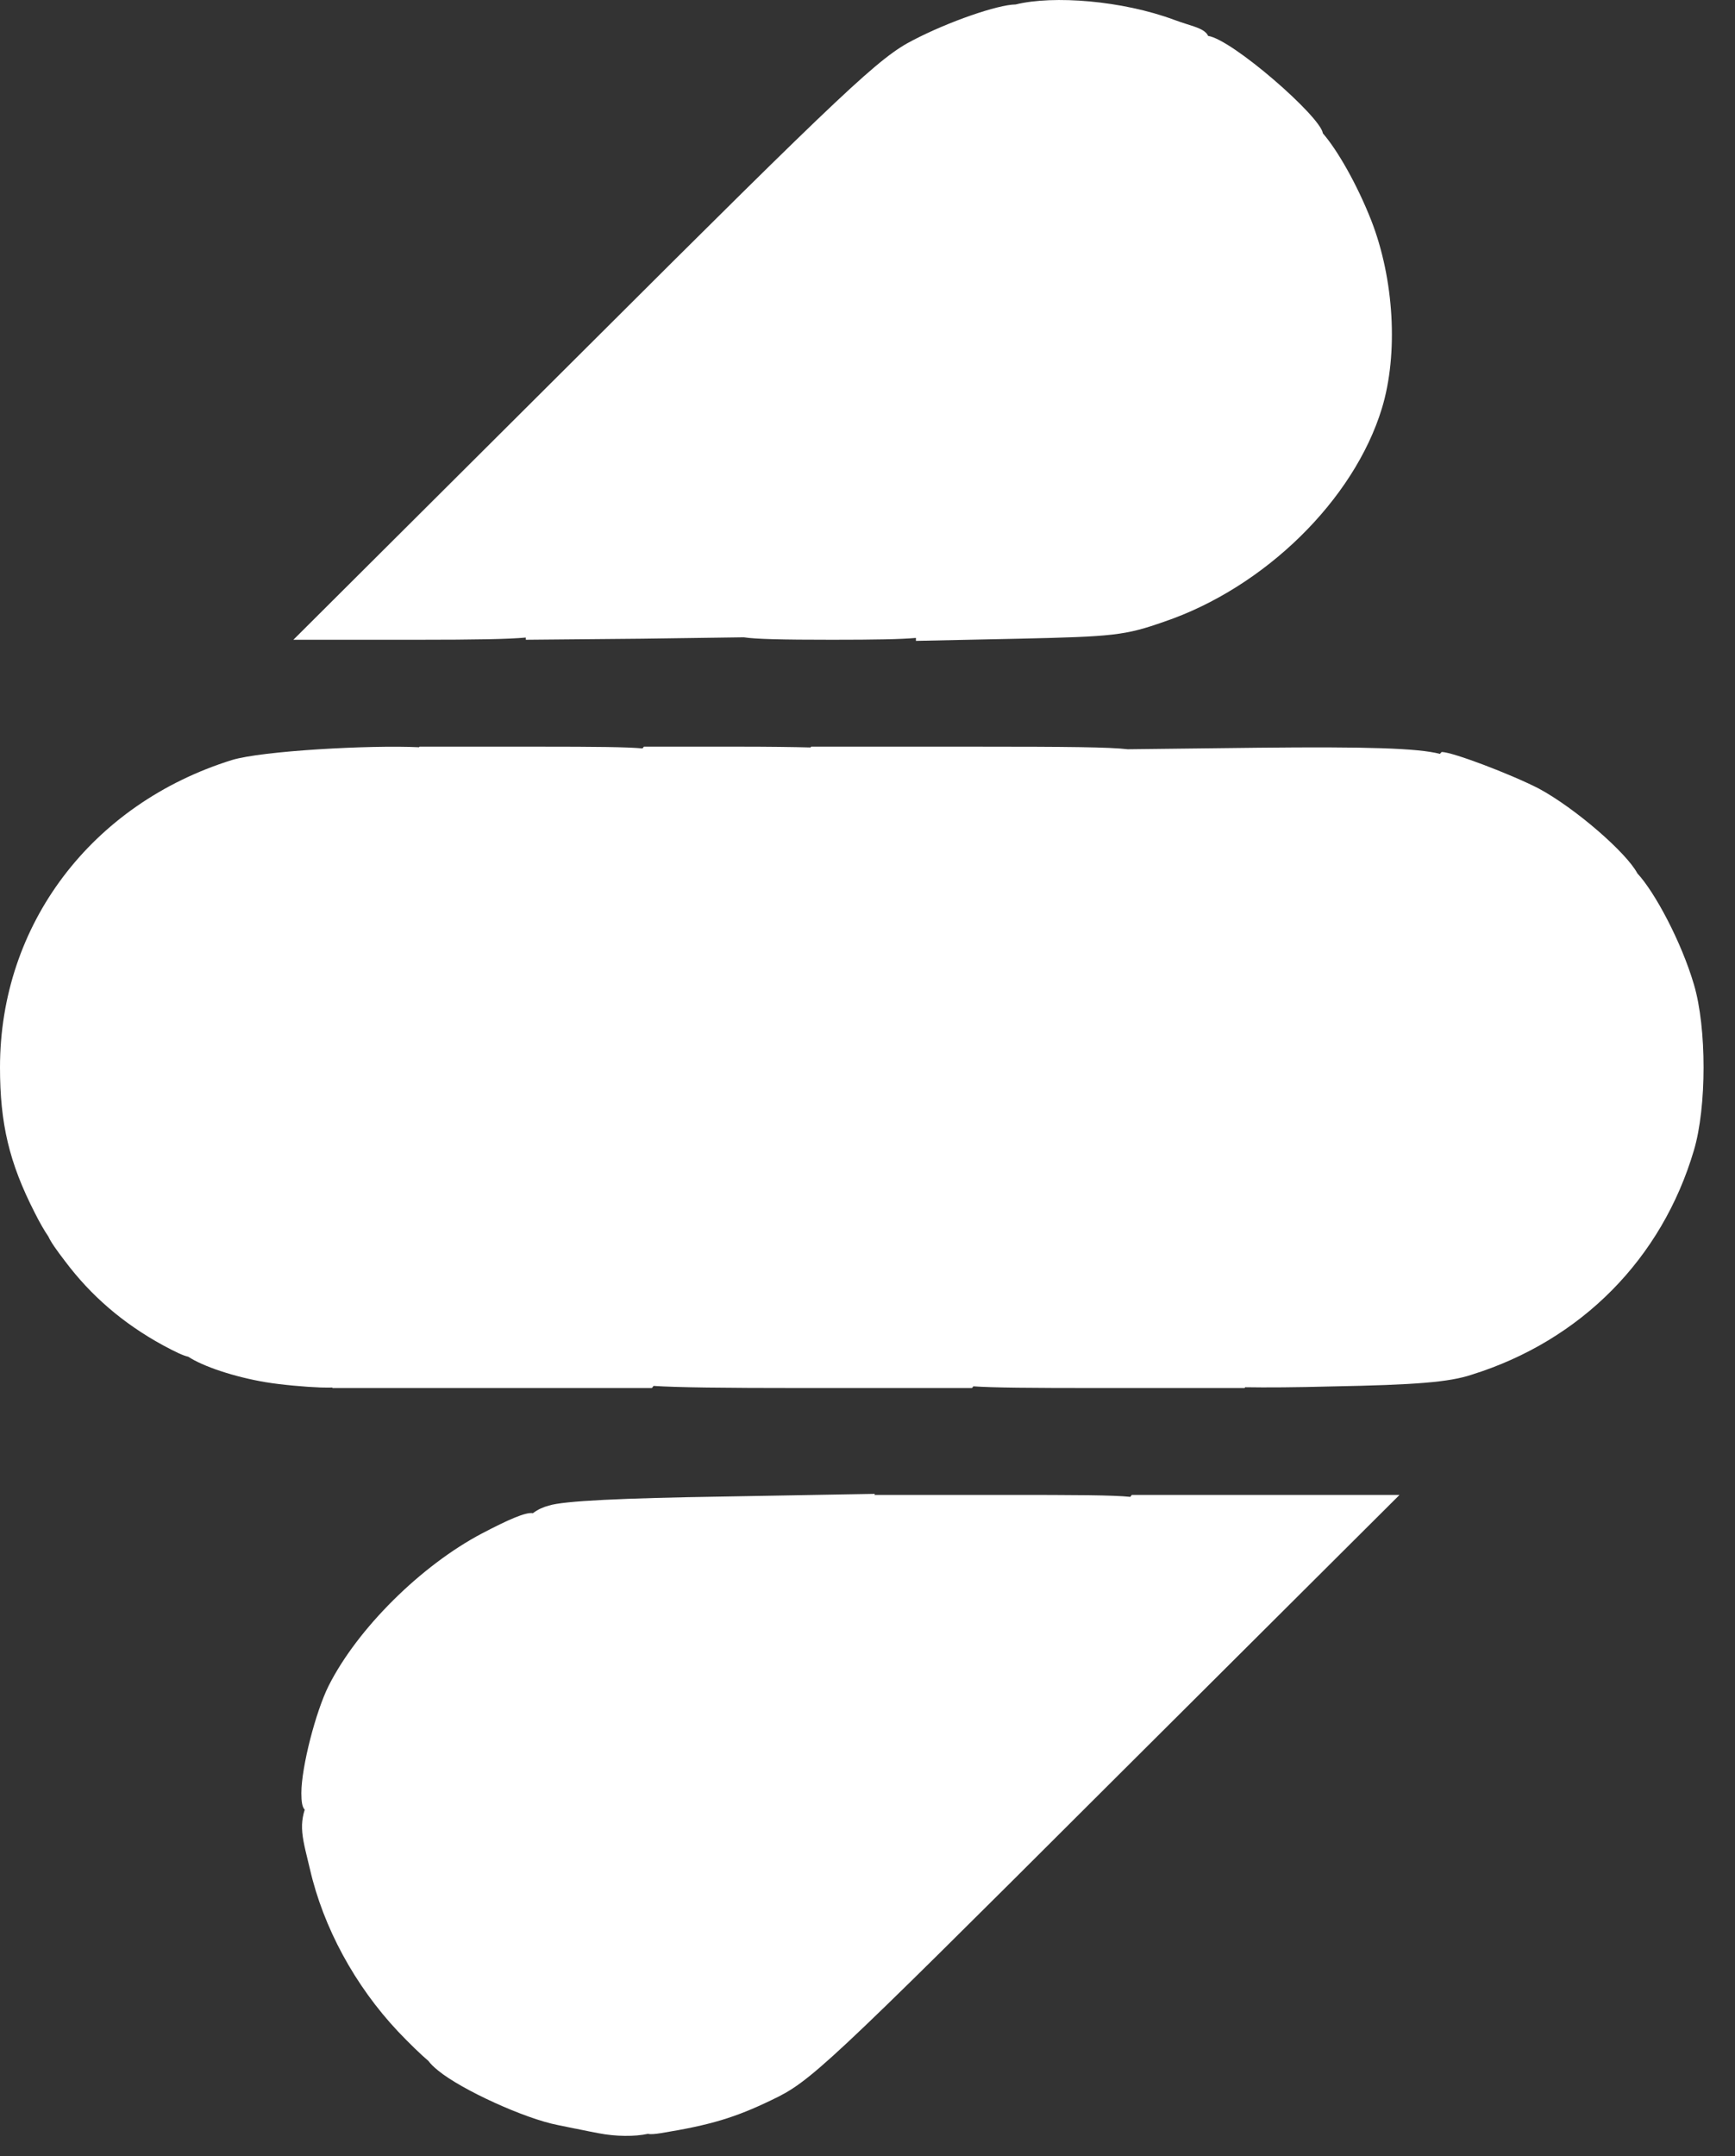 <svg width="33" height="41" viewBox="0 0 33 41" fill="none" xmlns="http://www.w3.org/2000/svg">
<rect x="0" y="0" width="33" height="41" fill="#333333" stroke="none"/>
<path fill-rule="evenodd" clip-rule="evenodd" d="M7.948 12.166C9.041 12.166 9.672 12.155 10.001 12.124V12.166L12.207 12.146L14.147 12.119C14.369 12.154 14.864 12.166 15.825 12.166C16.658 12.166 17.145 12.157 17.421 12.131V12.187L19.382 12.146C21.181 12.105 21.395 12.085 22.147 11.821C24.058 11.17 25.755 9.503 26.284 7.765C26.599 6.729 26.517 5.306 26.08 4.188C25.811 3.506 25.442 2.86 25.161 2.535C25.121 2.219 23.436 0.749 22.979 0.683C22.976 0.676 22.972 0.668 22.967 0.661C22.908 0.565 22.767 0.52 22.58 0.461C22.503 0.436 22.419 0.41 22.33 0.376C21.348 0.012 20.04 -0.093 19.317 0.085C18.98 0.088 18.051 0.408 17.37 0.762C16.73 1.088 16.11 1.667 11.119 6.647L5.58 12.166H7.948ZM3.1 25.582C2.338 25.166 1.728 24.637 1.24 23.987C1.068 23.762 0.968 23.62 0.921 23.516C0.846 23.407 0.752 23.244 0.661 23.062C0.173 22.107 0 21.364 0 20.297C0 17.584 1.738 15.287 4.411 14.453C4.984 14.278 7.047 14.165 7.97 14.21L7.979 14.199H10.255C11.337 14.199 11.917 14.205 12.221 14.232L12.247 14.199H14.077C14.604 14.199 15.083 14.205 15.416 14.214L15.429 14.199H18.559C20.316 14.199 21.108 14.207 21.449 14.248L23.946 14.219C25.976 14.198 26.973 14.226 27.387 14.336C27.408 14.313 27.42 14.3 27.422 14.3C27.625 14.3 28.723 14.717 29.262 14.992C29.966 15.37 30.938 16.219 31.143 16.608C31.476 16.967 31.978 17.905 32.219 18.722C32.463 19.545 32.463 21.05 32.219 21.873C31.61 23.936 30.075 25.491 27.991 26.142C27.564 26.284 26.934 26.335 25.328 26.365C24.663 26.383 24.071 26.387 23.684 26.38L23.672 26.395H20.897C19.585 26.395 18.88 26.389 18.514 26.363L18.488 26.395H15.266C13.738 26.395 12.874 26.384 12.431 26.355L12.4 26.395H9.361H6.322L6.323 26.386C6.26 26.388 6.186 26.387 6.098 26.385C5.814 26.375 5.346 26.334 5.051 26.284C4.449 26.183 3.857 25.982 3.581 25.8C3.483 25.779 3.336 25.709 3.1 25.582ZM6.251 32.057C6.007 32.544 5.732 33.602 5.732 34.1C5.732 34.259 5.748 34.368 5.796 34.413C5.764 34.512 5.749 34.604 5.745 34.697C5.738 34.899 5.788 35.104 5.858 35.39C5.87 35.438 5.882 35.489 5.895 35.543C6.149 36.651 6.749 37.759 7.572 38.633C7.794 38.866 8.001 39.066 8.15 39.193C8.188 39.246 8.249 39.306 8.334 39.375C8.781 39.741 9.981 40.289 10.611 40.411C10.718 40.433 10.83 40.455 10.934 40.477L10.938 40.477C11.132 40.517 11.301 40.551 11.373 40.564C11.721 40.631 12.069 40.632 12.321 40.578C12.374 40.589 12.454 40.583 12.573 40.564C13.508 40.412 13.985 40.269 14.677 39.934C15.408 39.588 15.673 39.344 21.029 33.998L26.619 28.428H24.078H21.527L21.499 28.465C21.173 28.431 20.492 28.428 19.077 28.428H16.634L16.638 28.408L13.752 28.459C11.841 28.489 10.723 28.54 10.438 28.631C10.334 28.66 10.245 28.695 10.136 28.775C9.999 28.751 9.669 28.898 9.168 29.16C8.009 29.77 6.8 30.969 6.251 32.057Z" fill="white"/>
</svg>
